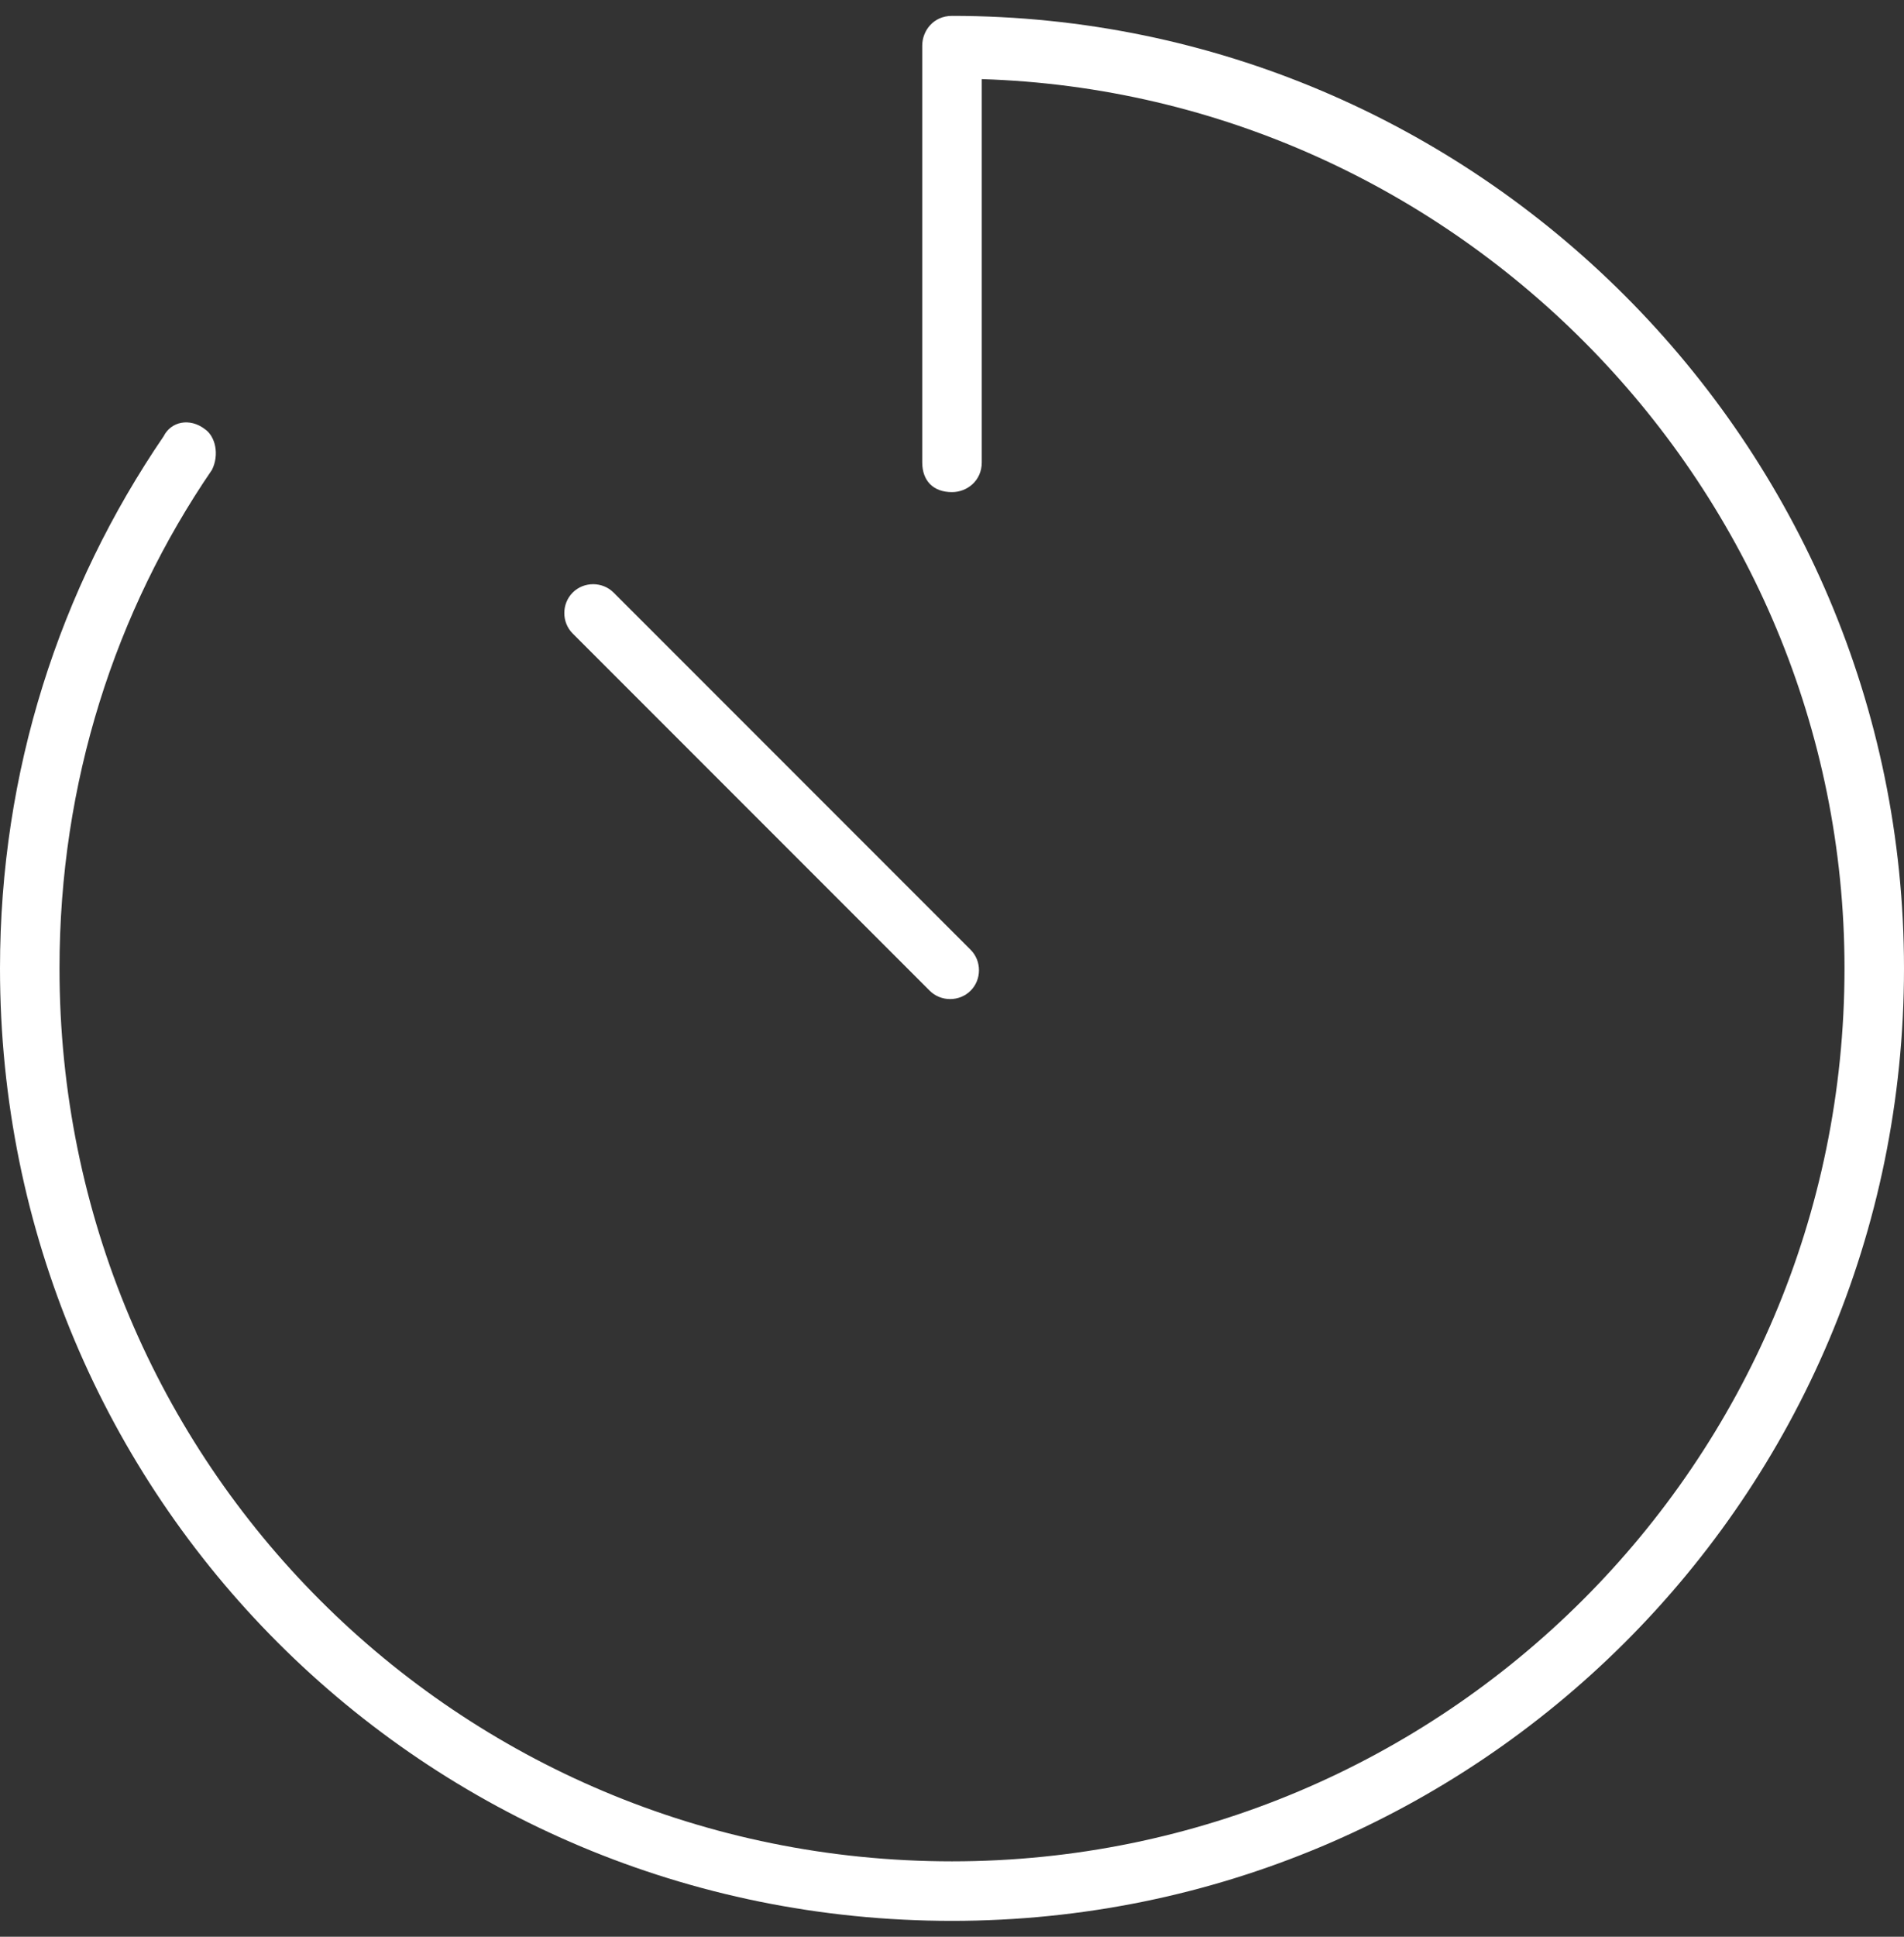 <svg width="60" height="61" viewBox="0 0 60 61" fill="none" xmlns="http://www.w3.org/2000/svg">
<rect x="0" y="0" width="60" height="61" fill="#333333" stroke="none"/>
<path d="M60 30.5C60 47.141 46.523 60.5 30 60.5C13.359 60.5 0 47.141 0 30.5C0 24.289 1.875 18.547 5.156 13.742C5.391 13.273 5.977 13.156 6.445 13.508C6.797 13.742 6.914 14.328 6.68 14.797C3.633 19.25 1.875 24.641 1.875 30.5C1.875 46.086 14.414 58.625 30 58.625C45.469 58.625 58.125 46.086 58.125 30.5C58.125 15.383 45.938 2.961 30.938 2.492V14.562C30.938 15.148 30.469 15.5 30 15.5C29.414 15.5 29.062 15.148 29.062 14.562V1.438C29.062 0.969 29.414 0.5 30 0.5C46.523 0.5 60 13.977 60 30.5ZM30.586 29.914C30.938 30.266 30.938 30.852 30.586 31.203C30.234 31.555 29.648 31.555 29.297 31.203L18.047 19.953C17.695 19.602 17.695 19.016 18.047 18.664C18.398 18.312 18.984 18.312 19.336 18.664L30.586 29.914Z" fill="white"/>
</svg>
